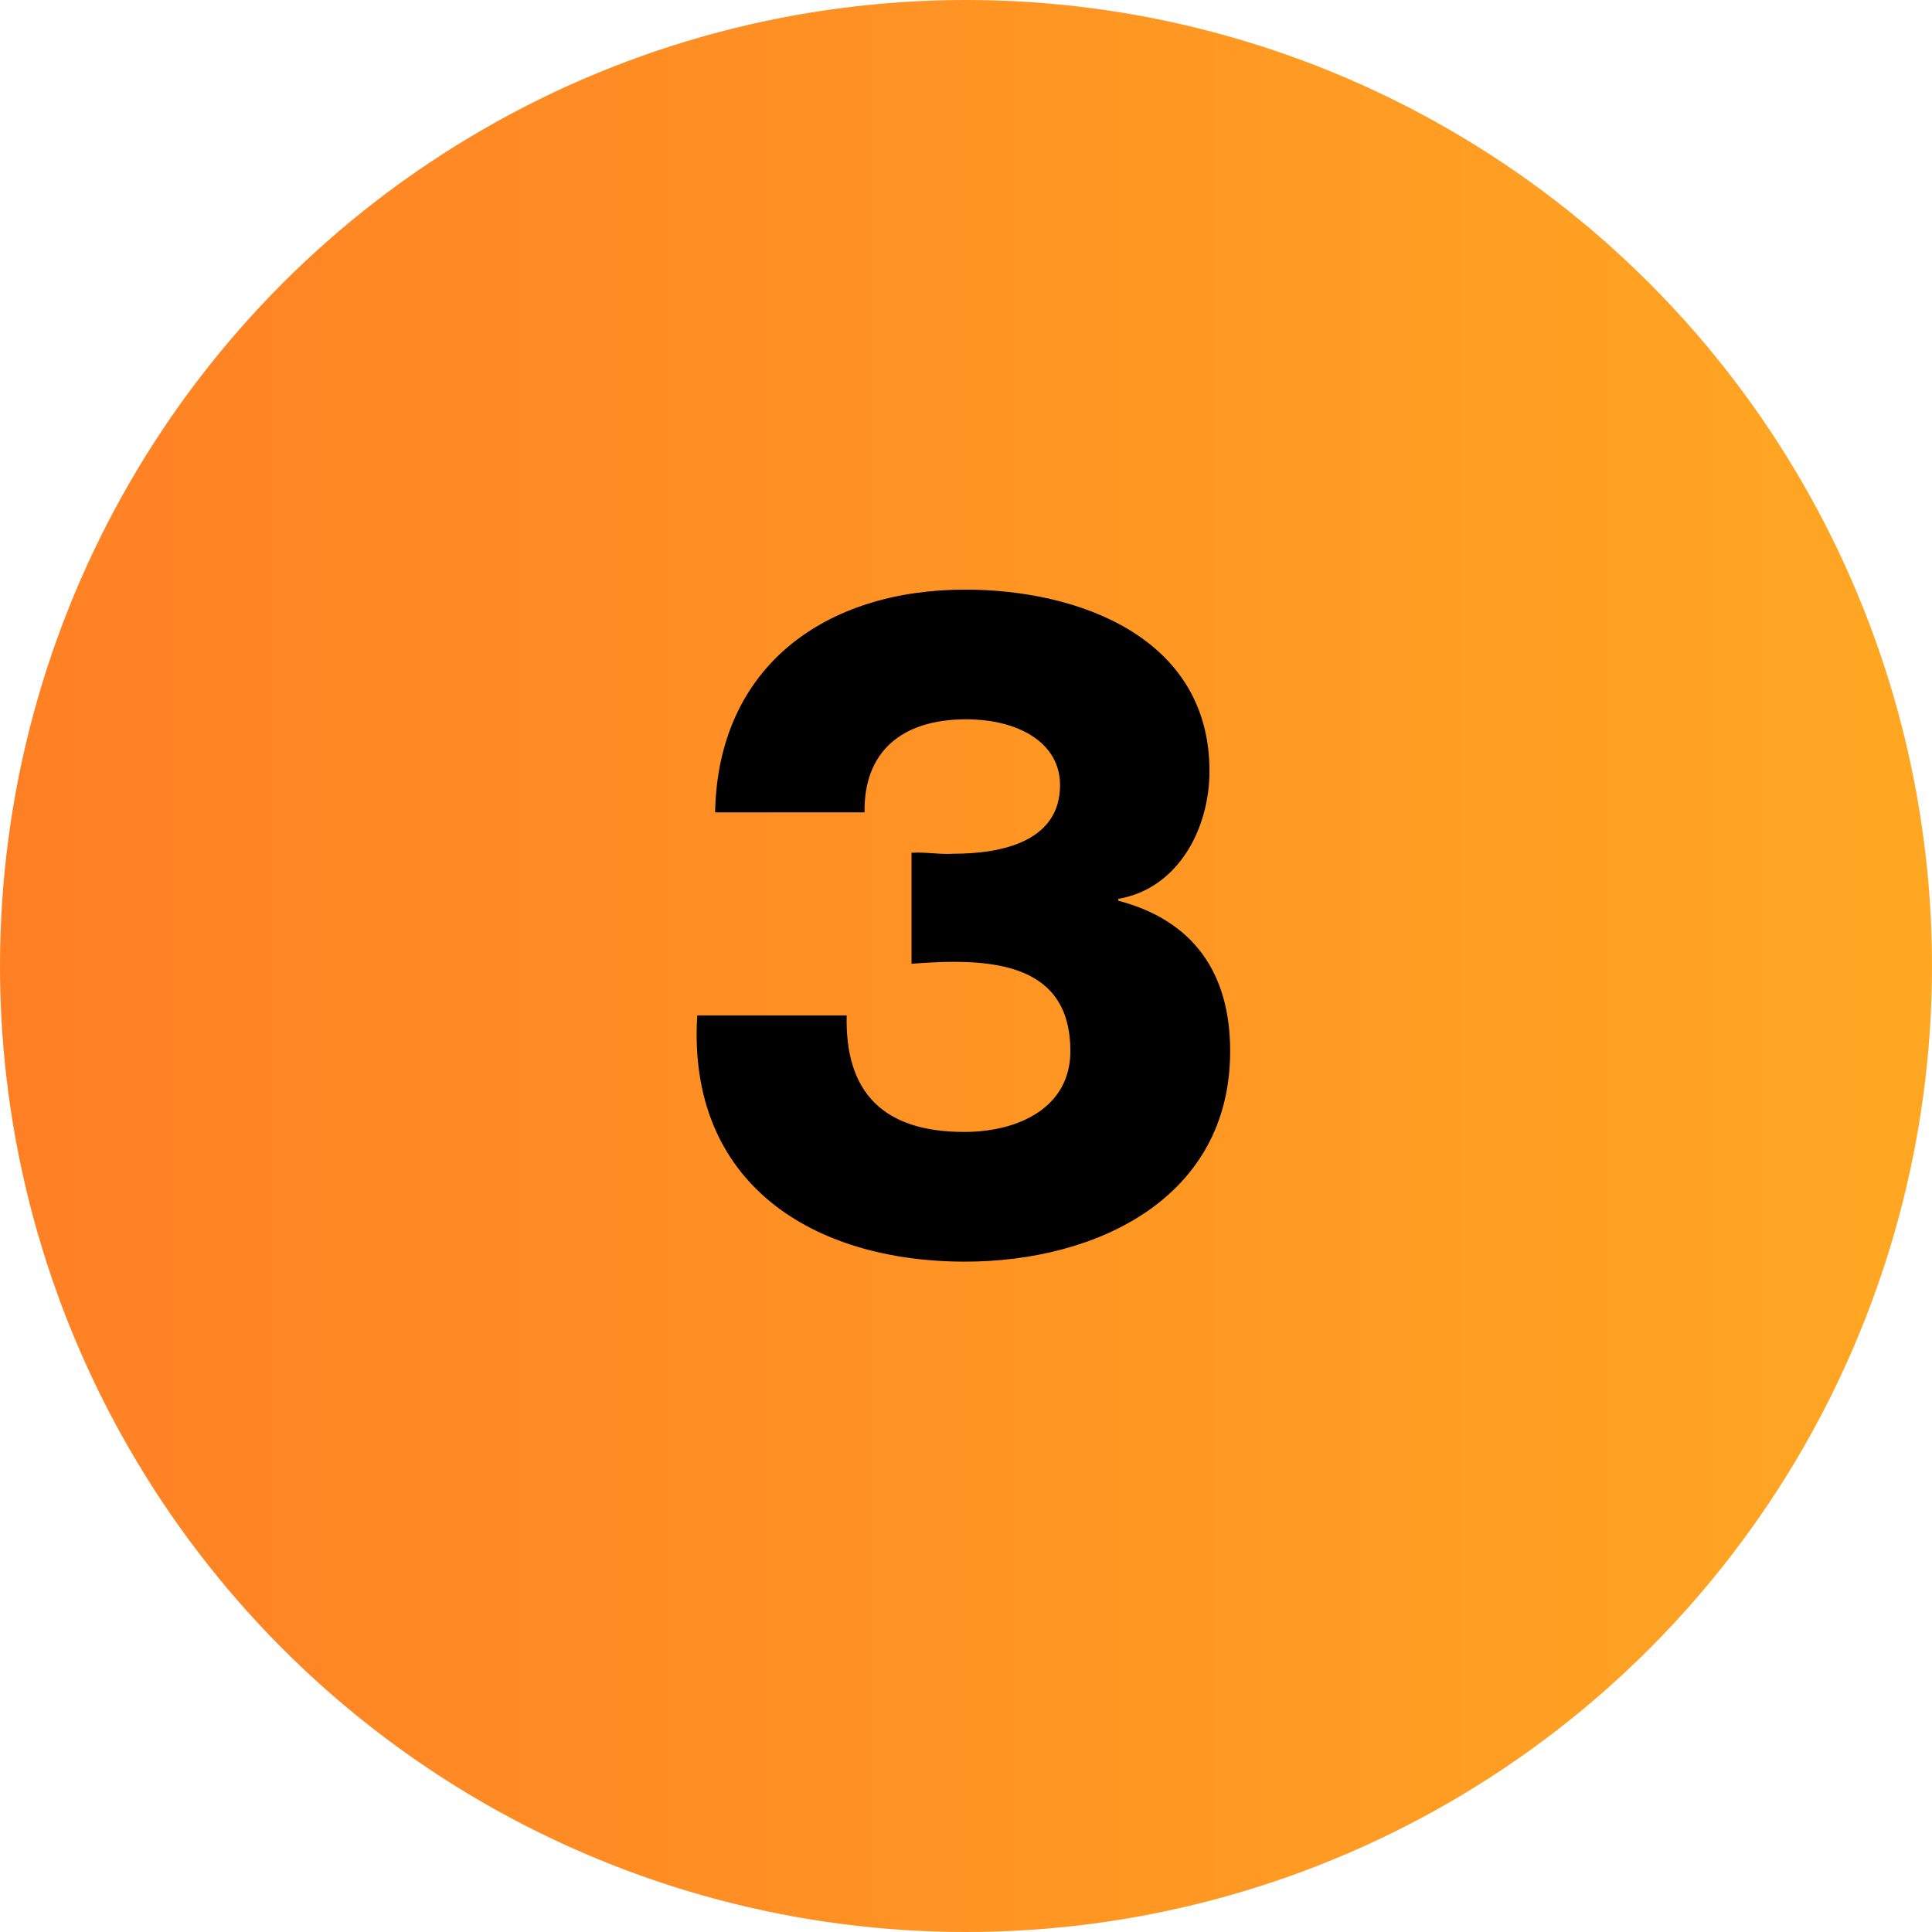 <svg width="37" height="37" fill="none" xmlns="http://www.w3.org/2000/svg"><circle cx="18.5" cy="18.5" r="18.5" fill="url(#a)"/><path d="M17.457 18.456c.27-.018.54-.036.81-.036 1.224 0 2.232.324 2.232 1.71 0 1.08-.99 1.548-2.034 1.548-1.53 0-2.286-.738-2.25-2.232h-2.862c-.198 3.222 2.214 4.716 5.13 4.716 2.502 0 5.076-1.206 5.076-4.032 0-1.494-.702-2.502-2.142-2.88v-.036c1.152-.198 1.746-1.35 1.746-2.448 0-2.556-2.502-3.474-4.68-3.474-2.664 0-4.734 1.458-4.788 4.266h2.862c-.018-1.152.702-1.782 1.944-1.782 1.008 0 1.8.45 1.8 1.26 0 1.08-1.116 1.314-2.034 1.314-.27.018-.54-.036-.81-.018v2.124Z" fill="#000"/><defs><linearGradient id="a" x1="0" y1="18.974" x2="37" y2="18.974" gradientUnits="userSpaceOnUse"><stop stop-color="#FF8024"/><stop offset="1" stop-color="#FFA723"/></linearGradient></defs></svg>
